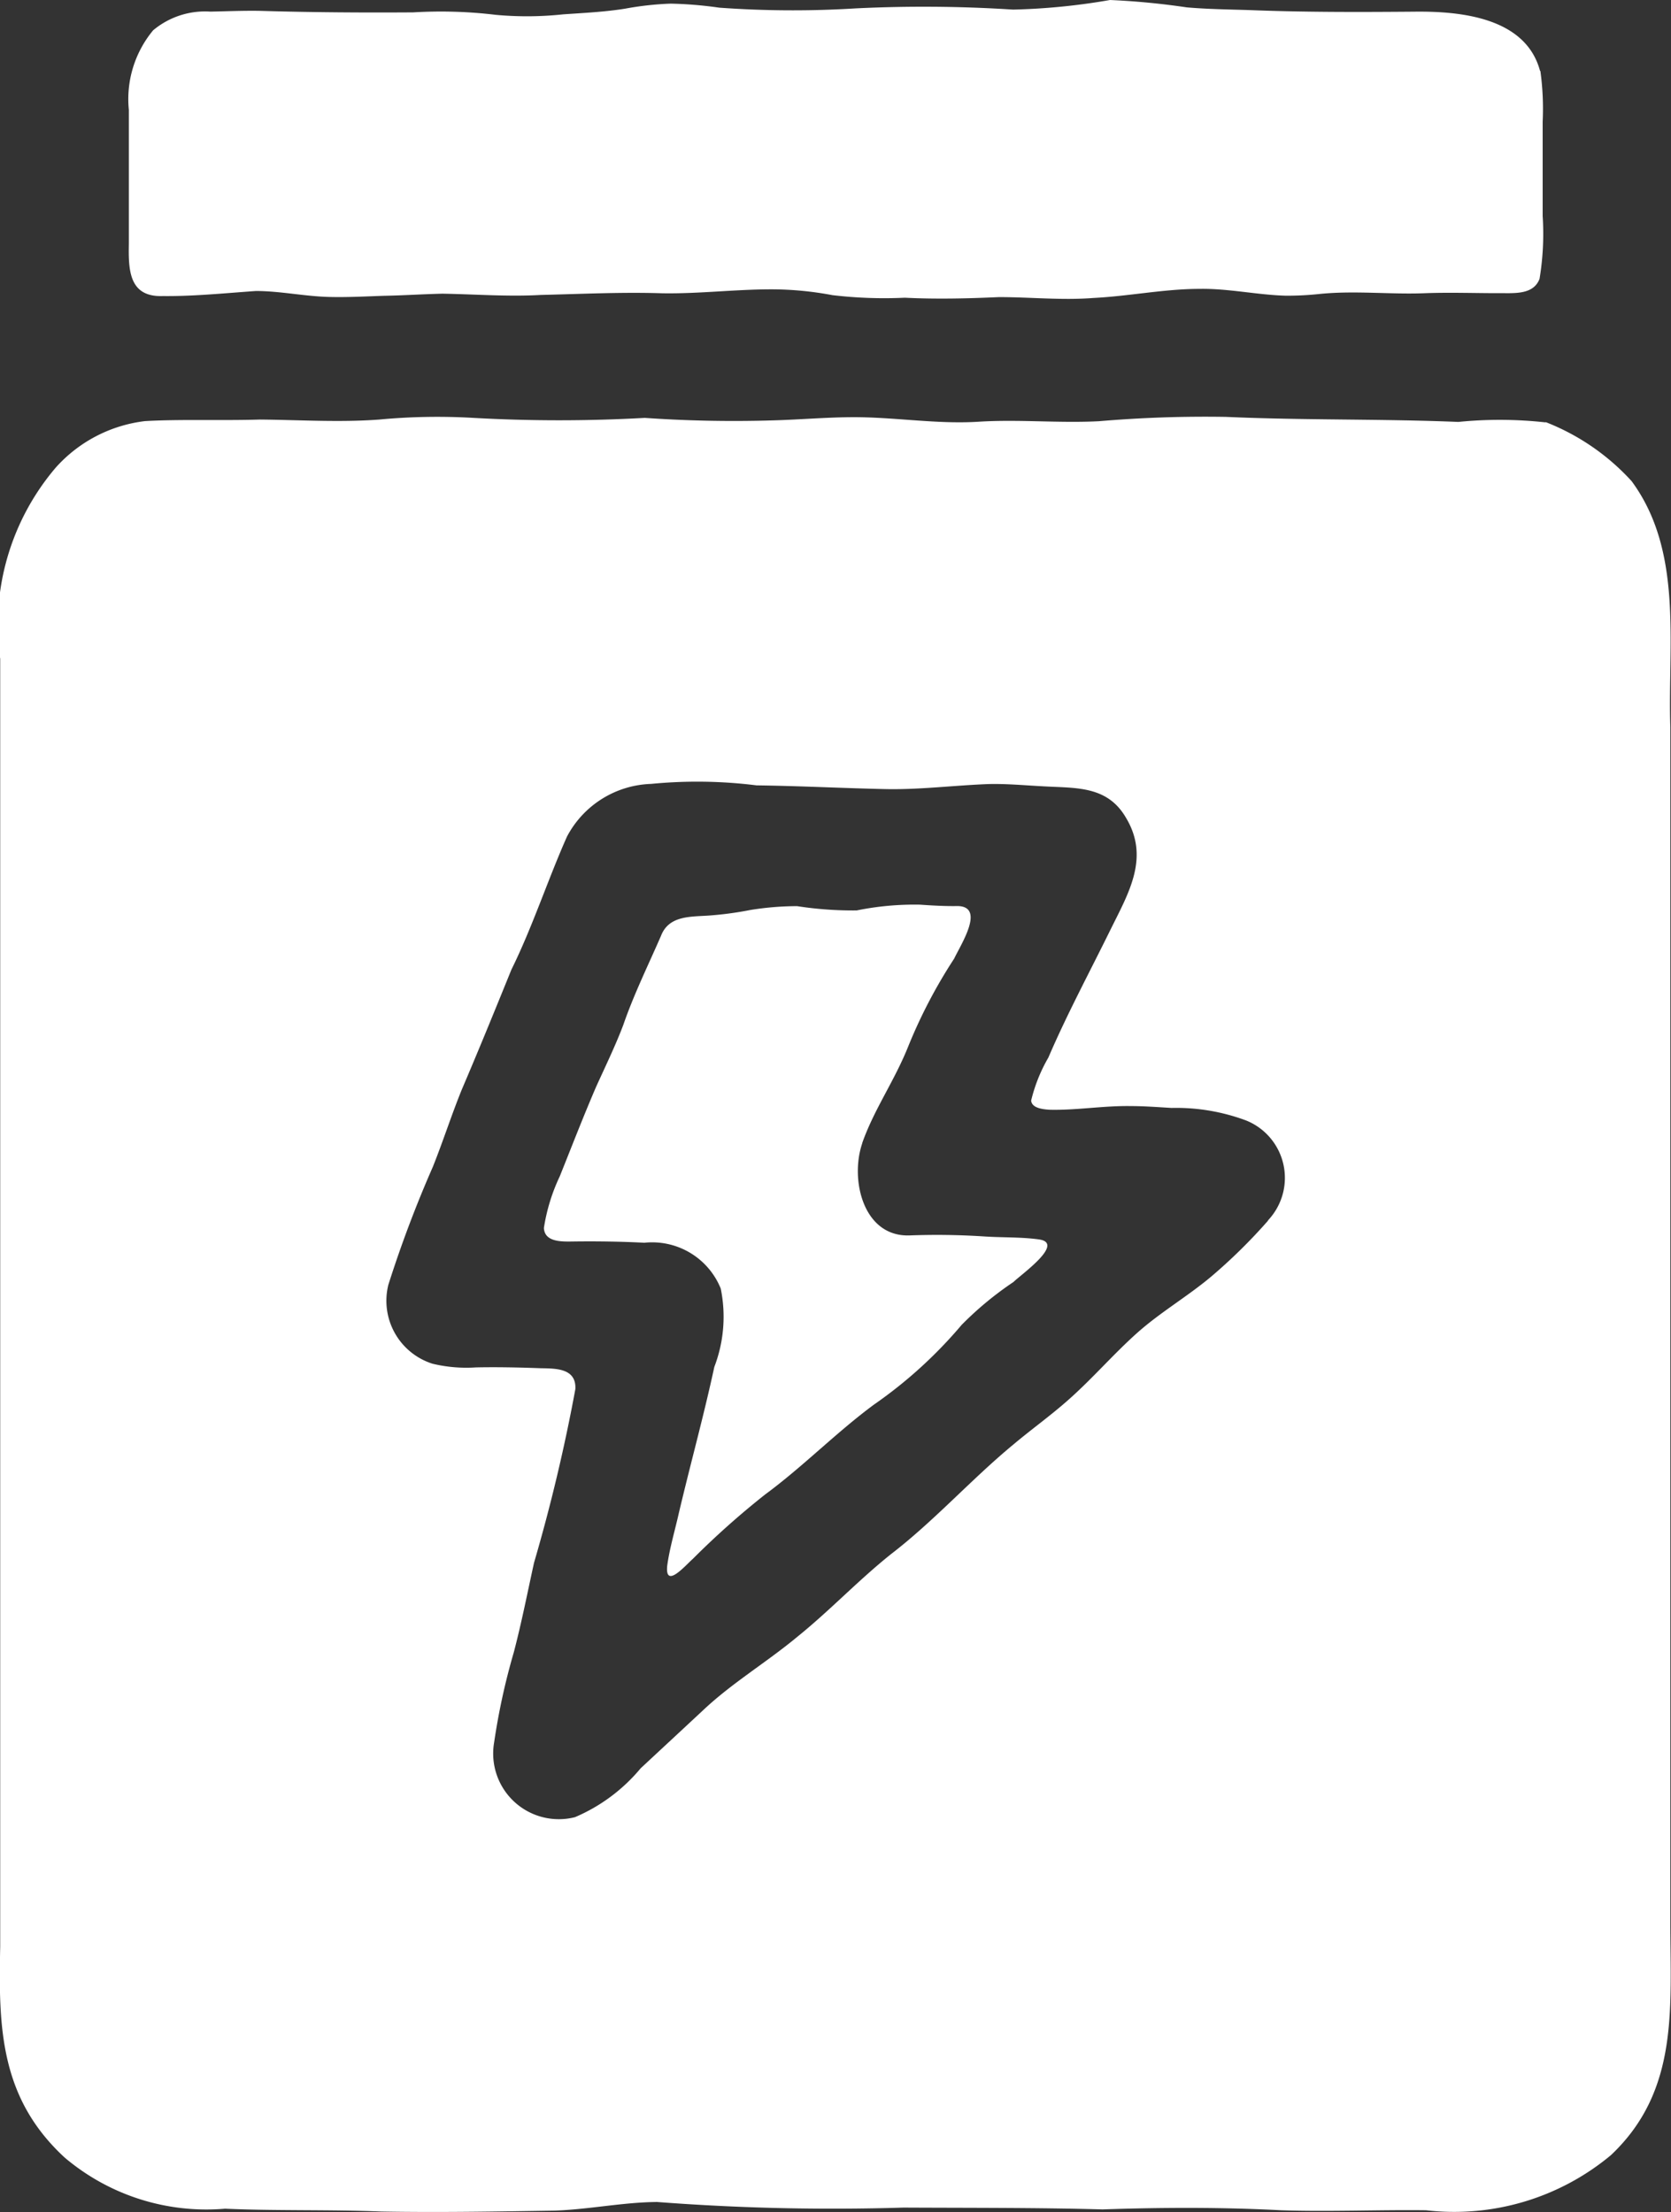 <svg id="Gruppe_572" data-name="Gruppe 572" xmlns="http://www.w3.org/2000/svg" xmlns:xlink="http://www.w3.org/1999/xlink" width="33.085" height="43.791" viewBox="0 0 33.085 43.791">
  <rect x="0" y="0" width="33.085" height="43.791" fill="#333333" stroke="none"/>
  <defs>
    <clipPath id="clip-path">
      <rect id="Rechteck_317" data-name="Rechteck 317" width="33.085" height="43.791" fill="#fff"/>
    </clipPath>
  </defs>
  <g id="Gruppe_571" data-name="Gruppe 571" clip-path="url(#clip-path)">
    <path id="Pfad_2949" data-name="Pfad 2949" d="M133.276,215.837c.237-.67.633-1.218.91-1.91a10.1,10.1,0,0,1,.909-1.737c.131-.278.623-1.03.068-1.041-.234.005-.5-.01-.742-.027a5.728,5.728,0,0,0-1.256.114,7.228,7.228,0,0,1-1.181-.085,5.889,5.889,0,0,0-.924.076,6.716,6.716,0,0,1-.858.113c-.363.021-.762.01-.912.4-.25.574-.538,1.16-.744,1.757-.15.4-.357.827-.54,1.23-.252.585-.482,1.18-.719,1.771a3.706,3.706,0,0,0-.315,1.024c.014.285.361.271.58.268.458-.006.95,0,1.408.025a1.465,1.465,0,0,1,1.513.906,2.778,2.778,0,0,1-.127,1.553c-.21.973-.47,1.909-.7,2.883-.078.349-.187.711-.233,1.057-.043.463.363-.014.507-.14a16.407,16.407,0,0,1,1.429-1.273c.75-.552,1.412-1.231,2.158-1.782a8.934,8.934,0,0,0,1.736-1.578,6.576,6.576,0,0,1,1.026-.849c.142-.142,1.025-.762.512-.842-.362-.051-.736-.035-1.11-.061a14.406,14.406,0,0,0-1.457-.019c-.917.033-1.185-1.1-.94-1.821Z" transform="translate(-116.203 -193.212)" fill="#fff"/>
    <path id="Pfad_2950" data-name="Pfad 2950" d="M57.959,1.4C57.676.351,56.4.22,55.475.231,54.4.24,53.3.243,52.219.2,51.8.187,51.381.182,50.965.146A14.747,14.747,0,0,0,49.446,0a12.822,12.822,0,0,1-1.92.19A27.651,27.651,0,0,0,44.41.166a20.23,20.23,0,0,1-2.7-.014A7.917,7.917,0,0,0,40.75.072a6.152,6.152,0,0,0-.907.1c-.407.065-.817.084-1.225.112a6.709,6.709,0,0,1-1.332.01A9.1,9.1,0,0,0,35.651.245c-1,.007-2.032,0-3.035-.03-.327-.006-.665.009-.982.015A1.6,1.6,0,0,0,30.5.6a2.132,2.132,0,0,0-.481,1.575c0,.821,0,1.819,0,2.649-.009.519,0,1.062.674,1.037.6.007,1.229-.057,1.842-.1.482,0,.96.106,1.454.118.36.009.721-.011,1.082-.023.381-.007.771-.033,1.158-.042.65.011,1.3.062,1.947.025.8-.019,1.6-.059,2.406-.033.728.012,1.458-.08,2.18-.078a6.551,6.551,0,0,1,1.187.115,8.714,8.714,0,0,0,1.434.051c.622.031,1.241.016,1.864-.012.624,0,1.247.066,1.871.017.7-.035,1.4-.179,2.1-.18.57-.01,1.138.119,1.707.135a6,6,0,0,0,.686-.036c.7-.068,1.39.015,2.086-.014.479-.017.963,0,1.427,0,.3-.005.7.047.826-.283a5.455,5.455,0,0,0,.062-1.244c0-.644,0-1.236,0-1.87a5.433,5.433,0,0,0-.045-1Z" transform="translate(-27.468 0)" fill="#fff"/>
    <path id="Pfad_2951" data-name="Pfad 2951" d="M30.6,97.3a8.234,8.234,0,0,0-1.725-.009c-1.533-.063-3.069-.031-4.606-.1a24.752,24.752,0,0,0-2.51.086c-.8.041-1.6-.041-2.4.011-.816.049-1.632-.091-2.448-.091-.531,0-1.062.048-1.593.063a25.5,25.5,0,0,1-2.552-.049,30.392,30.392,0,0,1-3.393,0,12.294,12.294,0,0,0-1.863.033c-.791.059-1.575.007-2.365,0-.745.024-1.576-.01-2.276.031a2.815,2.815,0,0,0-1.765.92,4.8,4.8,0,0,0-1.1,3.786q0,1.069,0,2.142c0,3.037,0,6.129,0,9.159q0,5.221,0,10.434c0,1.251,0,2.523,0,3.76-.035,1.612,0,3,1.278,4.177a4.341,4.341,0,0,0,3.173,1.011c1.007.045,2.061.015,3.086.056,1.143.021,2.3,0,3.443-.018.69-.025,1.345-.165,2.025-.171a45.62,45.62,0,0,0,4.882.111c1.314.007,2.626,0,3.939.036,1.186-.04,2.348-.045,3.537.017.947.032,1.928-.012,2.866,0a4.847,4.847,0,0,0,3.661-1.09c1.357-1.278,1.177-2.923,1.178-4.611,0-1.978,0-3.966,0-5.948,0-3.033,0-6.126,0-9.167,0-2.857,0-5.681,0-8.541-.055-1.64.264-3.476-.767-4.875a4.525,4.525,0,0,0-1.7-1.168Zm-5.5,15.811a10.829,10.829,0,0,1-1.119,1.1c-.477.4-1.014.71-1.476,1.124s-.881.9-1.346,1.311c-.353.314-.731.583-1.092.887-.827.682-1.565,1.51-2.42,2.168-.649.517-1.217,1.123-1.869,1.648-.609.505-1.293.912-1.868,1.457-.4.373-.824.766-1.226,1.14a3.445,3.445,0,0,1-1.3.967,1.3,1.3,0,0,1-1.6-1.483,13.2,13.2,0,0,1,.389-1.781c.153-.582.271-1.183.4-1.771a34.573,34.573,0,0,0,.819-3.441c.02-.415-.389-.406-.687-.412-.428-.016-.885-.025-1.285-.016a2.866,2.866,0,0,1-.856-.073,1.307,1.307,0,0,1-.875-1.562,23.524,23.524,0,0,1,.882-2.338c.2-.5.369-1.027.572-1.527.342-.8.658-1.575.983-2.376.415-.839.725-1.791,1.1-2.633a1.954,1.954,0,0,1,1.665-1.043,9.447,9.447,0,0,1,2.088.029c.857.011,1.708.056,2.562.074.667.014,1.368-.076,2.042-.1.369-.008.747.029,1.113.047.631.034,1.236-.007,1.6.624.468.782.055,1.477-.3,2.194-.419.853-.864,1.678-1.239,2.55a3.173,3.173,0,0,0-.341.852c.014.12.148.169.371.181.526.012,1.06-.081,1.594-.073.272,0,.543.021.814.037a3.96,3.96,0,0,1,1.482.25,1.225,1.225,0,0,1,.436,1.968Z" transform="translate(0 -88.938)" fill="#fff"/>
  </g>
</svg>
